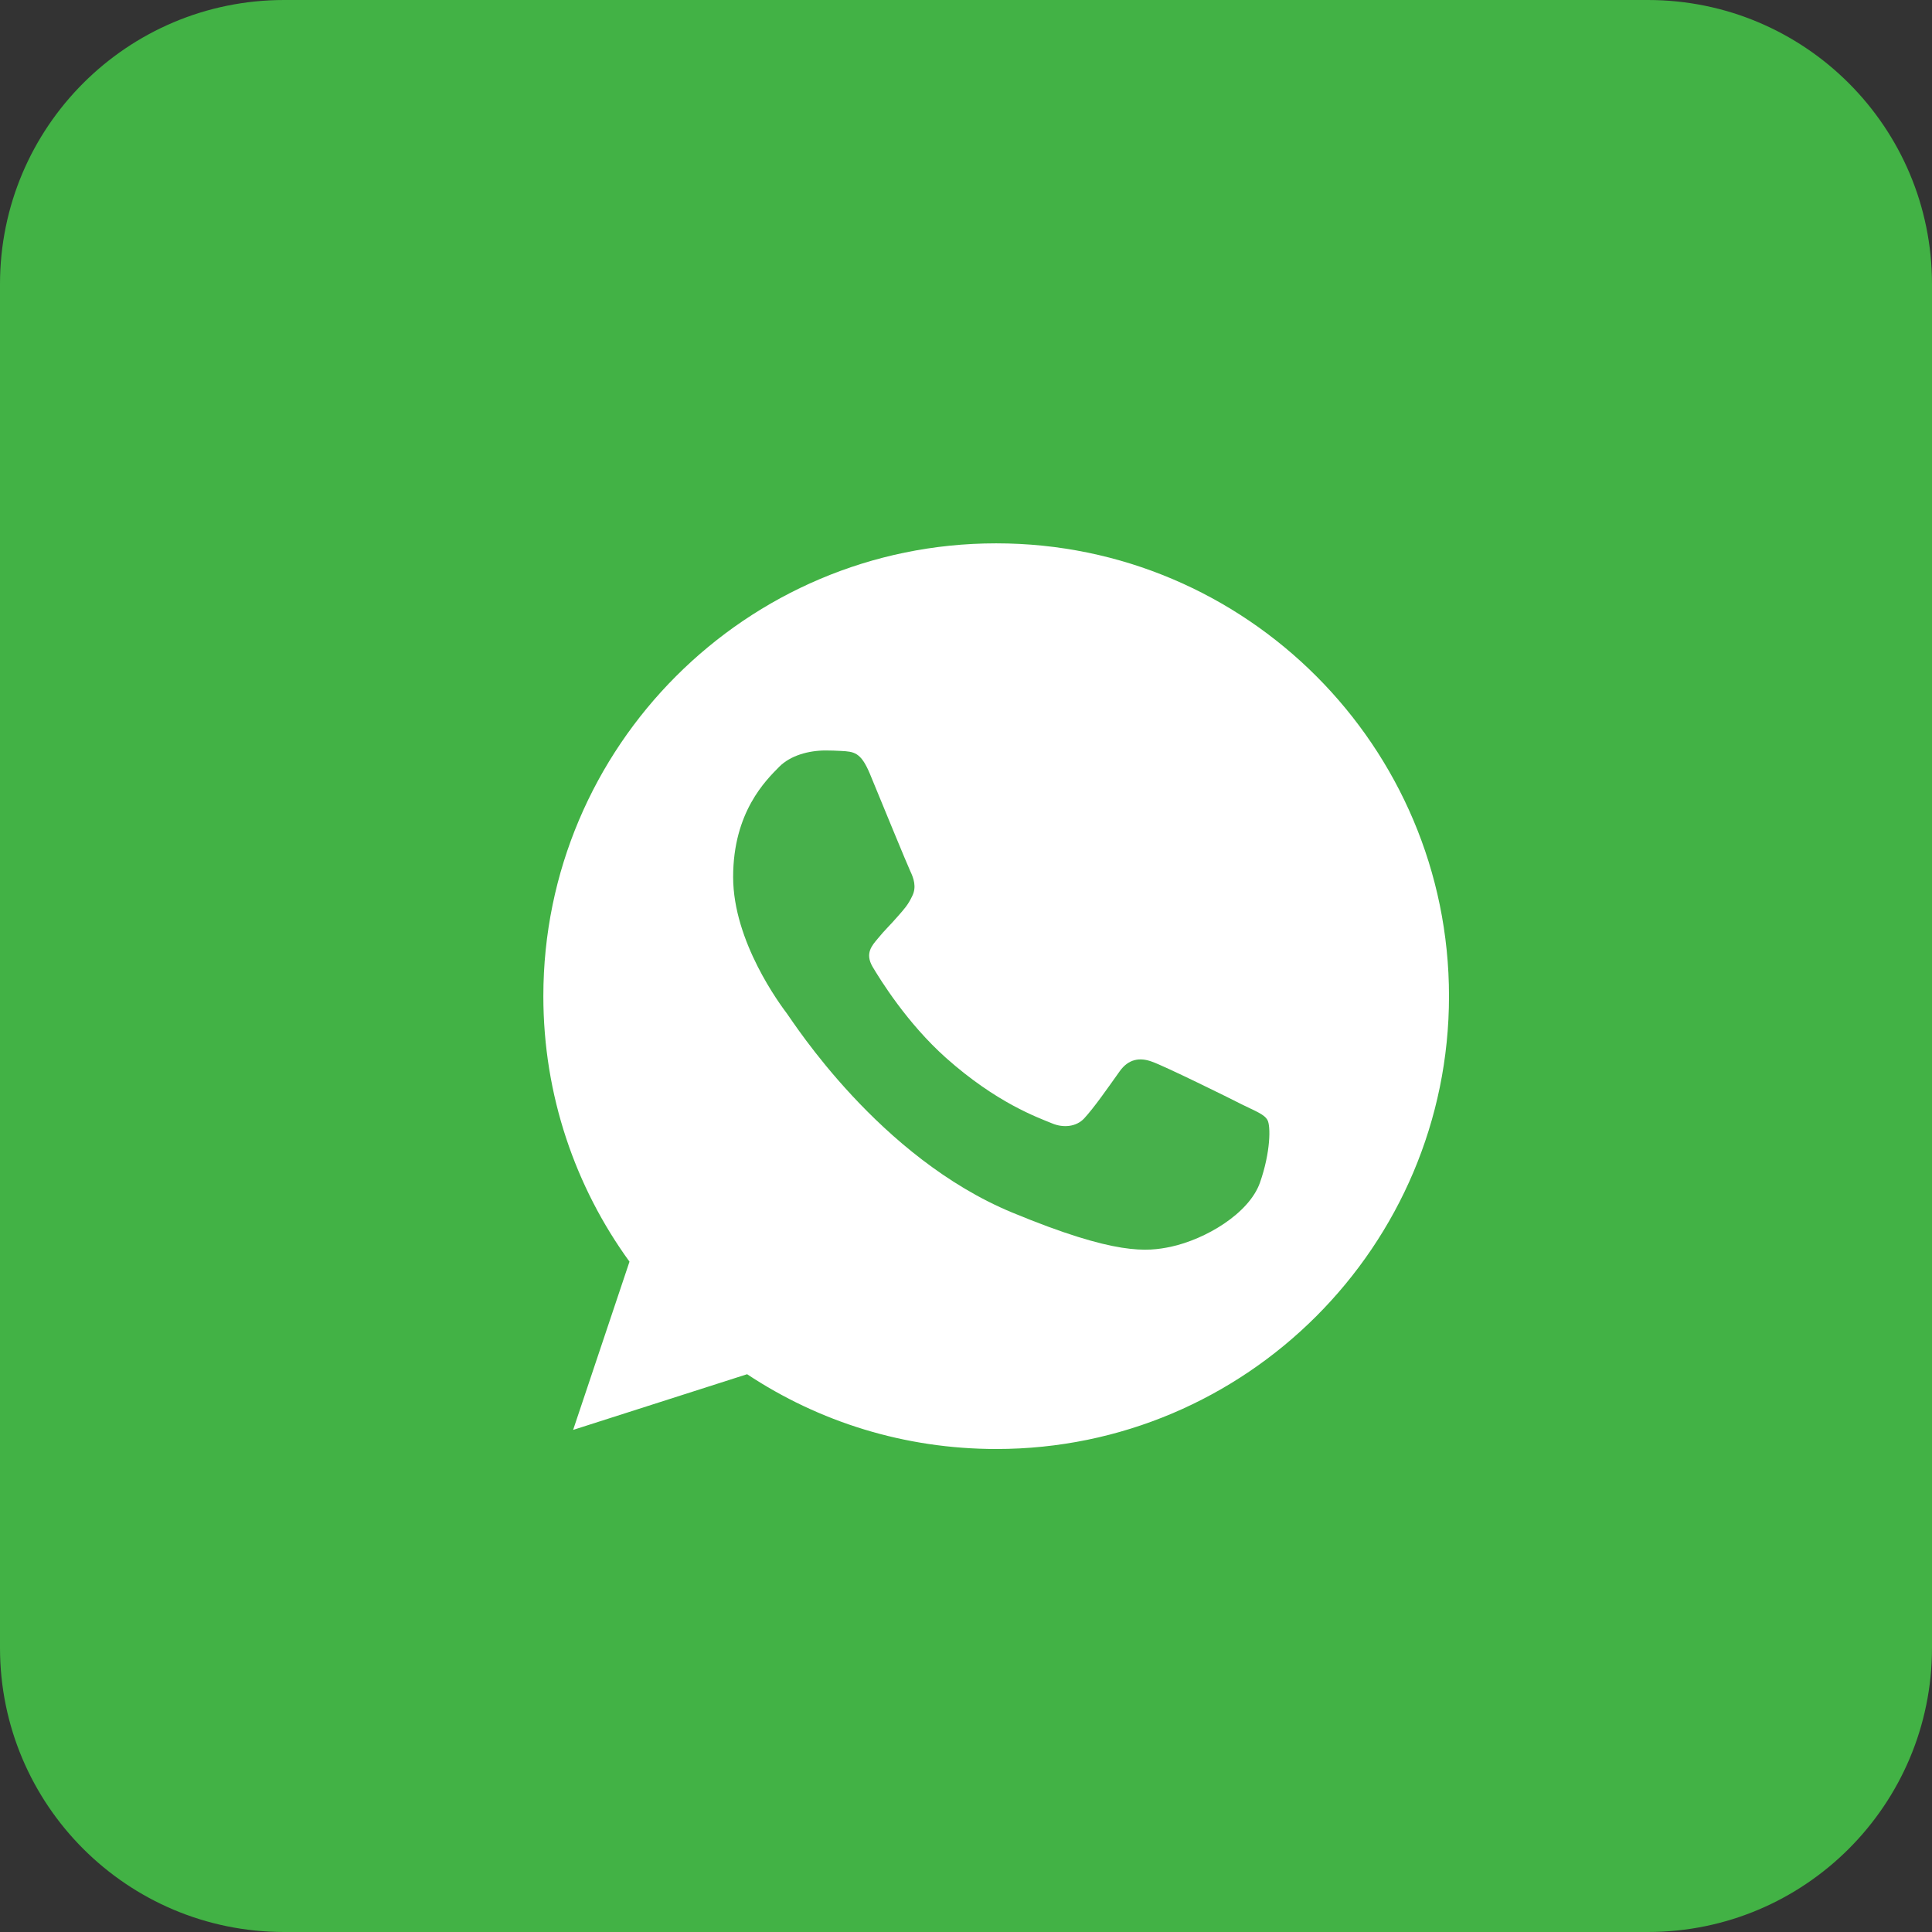 <?xml version="1.0" encoding="UTF-8"?>
<svg xmlns="http://www.w3.org/2000/svg" xmlns:xlink="http://www.w3.org/1999/xlink" width="34px" height="34px" viewBox="0 0 34 34" version="1.1">
<rect x="0" y="0" width="34" height="34" fill="#333333" stroke="none"/>
<g id="surface1">
<path style=" stroke:none;fill-rule:evenodd;fill:rgb(25.882%,69.804%,27.059%);fill-opacity:1;" d="M 5 0 L 29 0 C 31.762 0 34 2.238 34 5 L 34 29 C 34 31.762 31.762 34 29 34 L 5 34 C 2.238 34 0 31.762 0 29 L 0 5 C 0 2.238 2.238 0 5 0 Z M 5 0 "/>
<path style=" stroke:none;fill-rule:nonzero;fill:rgb(100%,100%,100%);fill-opacity:1;" d="M 17.535 9.562 L 17.527 9.562 C 13.137 9.562 9.562 13.137 9.562 17.531 C 9.562 19.273 10.125 20.891 11.078 22.203 L 10.086 25.164 L 13.148 24.184 C 14.41 25.02 15.914 25.5 17.535 25.5 C 21.926 25.5 25.5 21.926 25.5 17.531 C 25.5 13.137 21.926 9.562 17.535 9.562 Z M 17.535 9.562 "/>
<path style=" stroke:none;fill-rule:nonzero;fill:rgb(27.843%,69.02%,29.412%);fill-opacity:1;" d="M 22.172 20.816 C 21.977 21.359 21.215 21.809 20.605 21.941 C 20.191 22.027 19.645 22.098 17.816 21.34 C 15.473 20.371 13.965 17.992 13.848 17.836 C 13.734 17.684 12.902 16.574 12.902 15.434 C 12.902 14.289 13.48 13.73 13.715 13.492 C 13.91 13.297 14.227 13.207 14.531 13.207 C 14.629 13.207 14.719 13.211 14.797 13.215 C 15.031 13.227 15.148 13.238 15.305 13.609 C 15.496 14.074 15.965 15.215 16.02 15.332 C 16.078 15.453 16.133 15.609 16.055 15.766 C 15.98 15.926 15.914 15.996 15.797 16.129 C 15.68 16.266 15.566 16.371 15.449 16.516 C 15.344 16.641 15.219 16.777 15.355 17.012 C 15.492 17.242 15.961 18.004 16.648 18.617 C 17.539 19.41 18.258 19.664 18.516 19.77 C 18.711 19.852 18.938 19.832 19.078 19.684 C 19.258 19.488 19.477 19.172 19.703 18.855 C 19.859 18.633 20.062 18.605 20.273 18.684 C 20.488 18.758 21.629 19.32 21.859 19.438 C 22.094 19.555 22.25 19.609 22.305 19.711 C 22.363 19.809 22.363 20.273 22.172 20.816 Z M 22.172 20.816 "/>
</g>
</svg>
